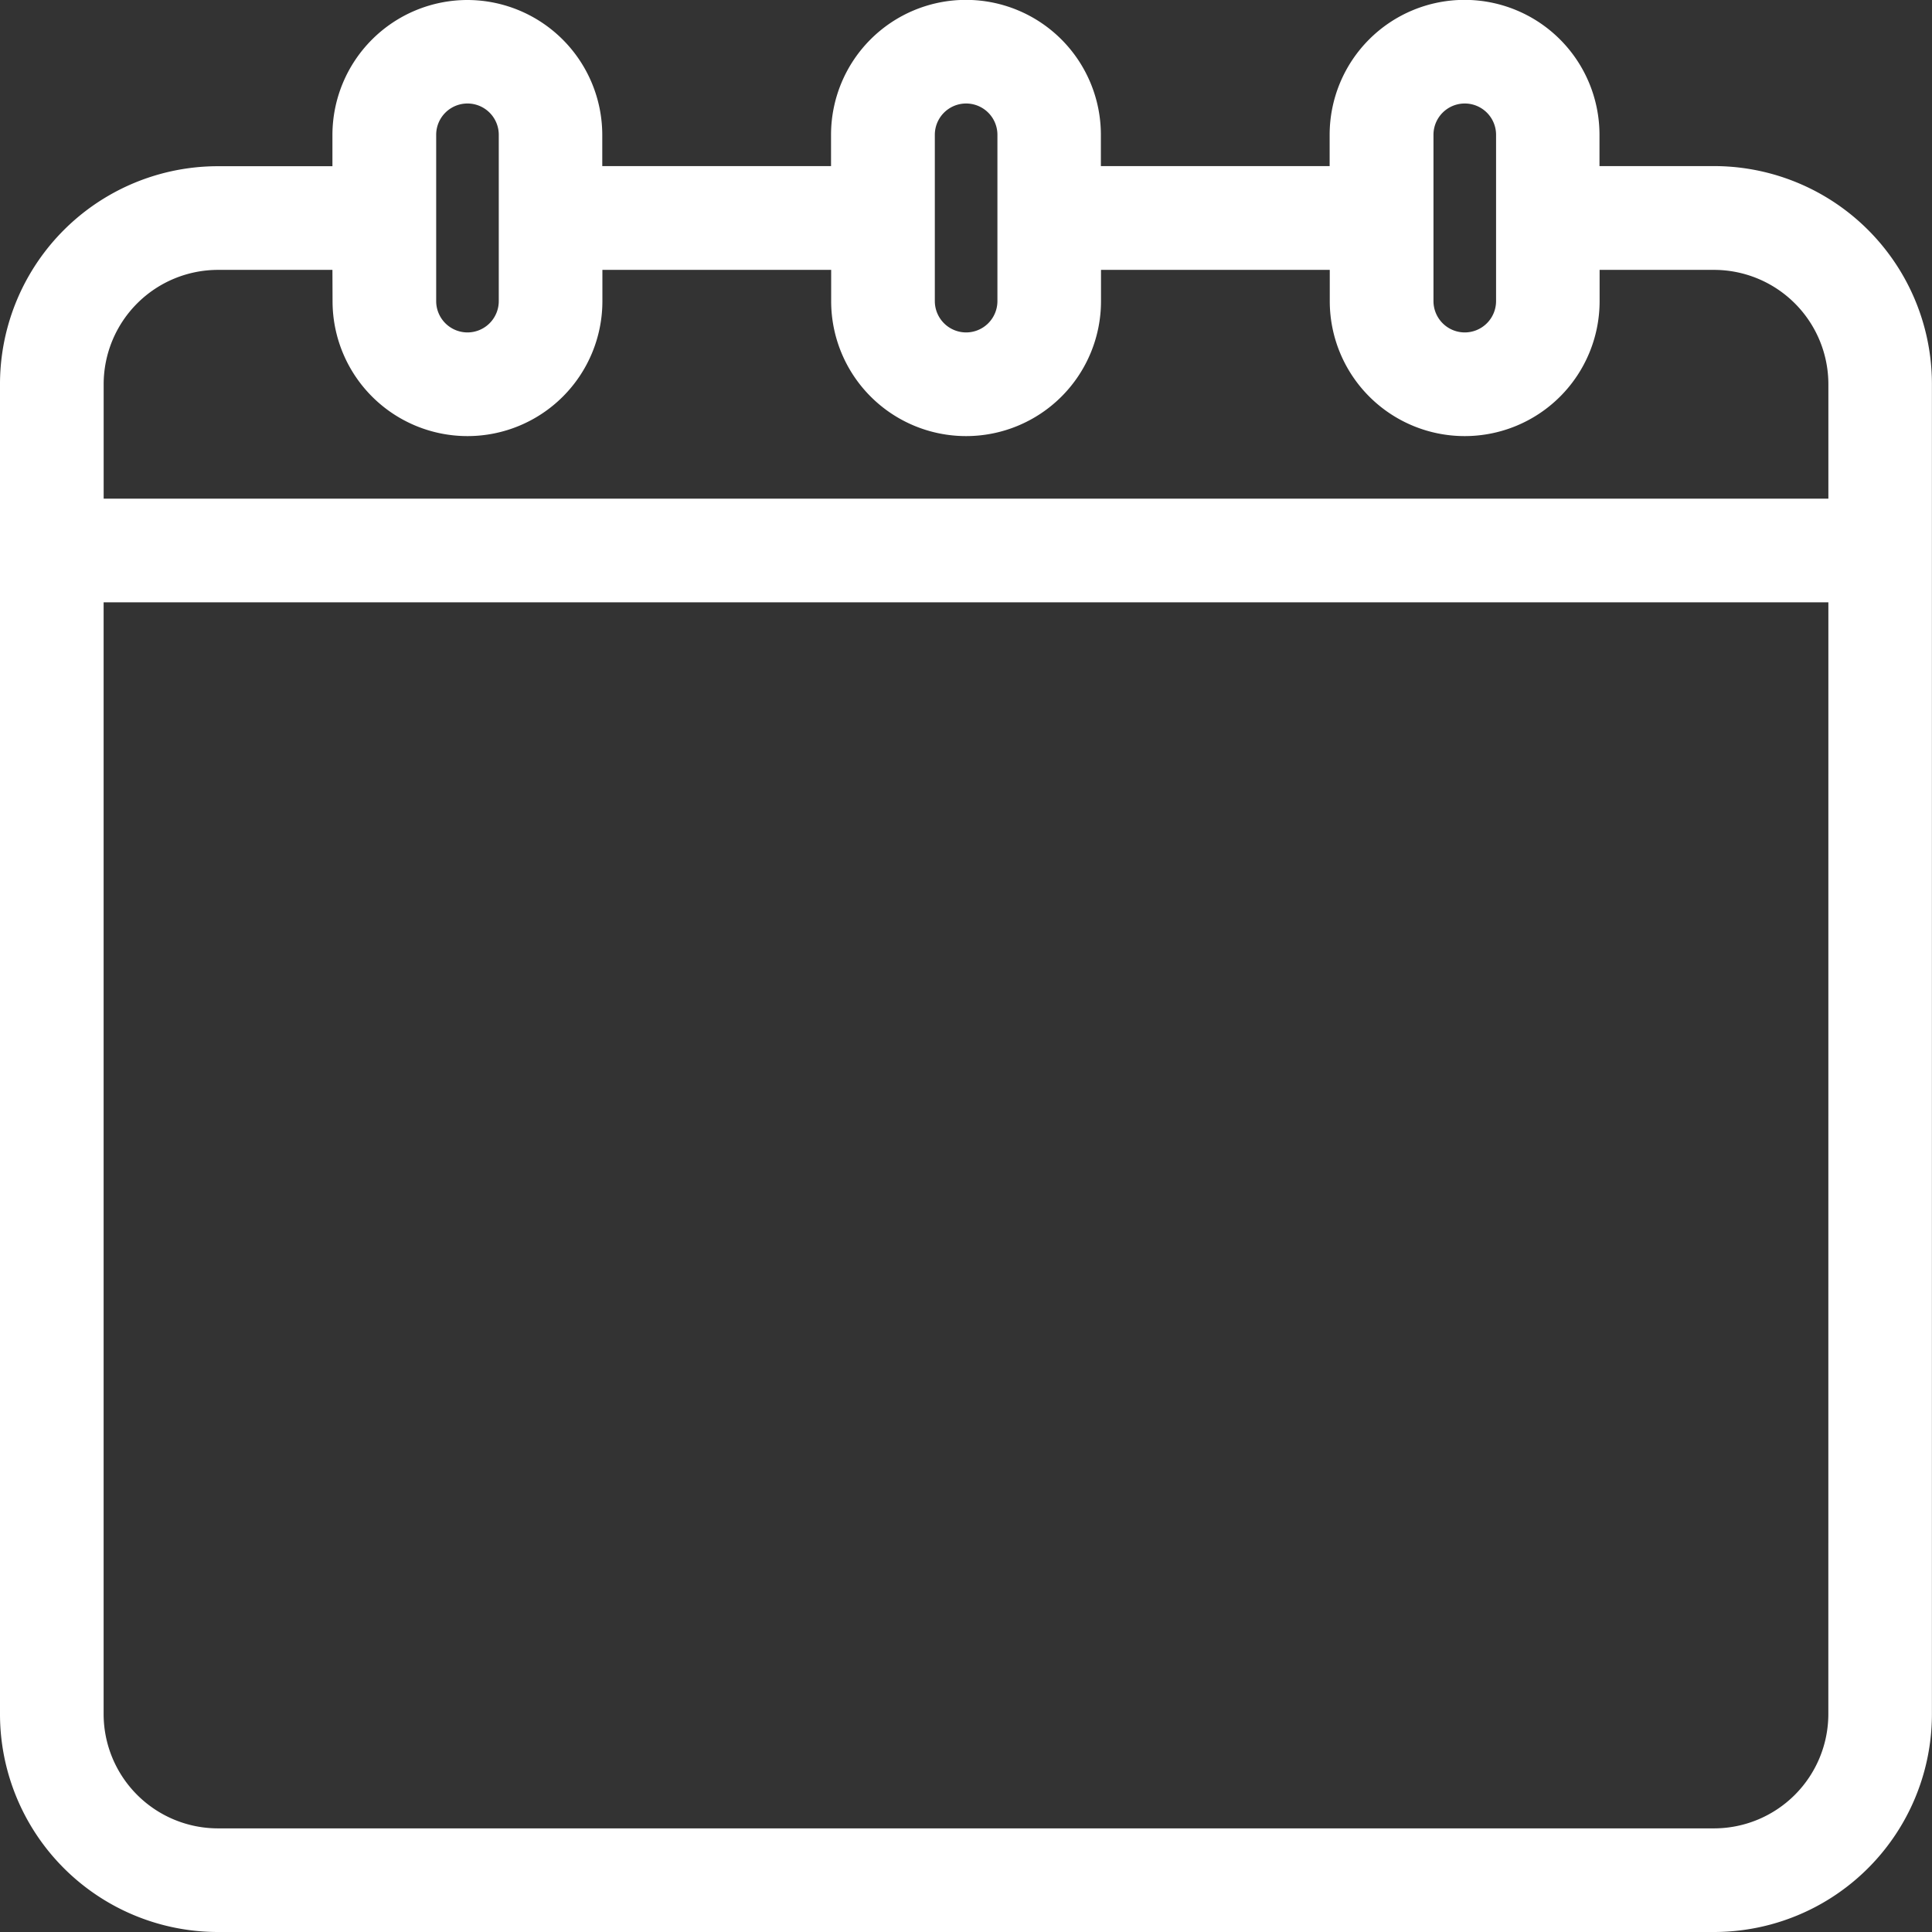 <svg xmlns="http://www.w3.org/2000/svg" width="47.04" height="47.04" viewBox="0 0 47.04 47.04">
  <rect x="0" y="0" width="47.04" height="47.04" fill="#333333" stroke="none"/>
  <g transform="translate(-302.826 865.231)">
    <path id="Path_11864" data-name="Path 11864" d="M114.044,15.715V14.7a3.035,3.035,0,1,1,6.07,0v1.012h3.035a5.057,5.057,0,0,1,5.059,5.059V53.149a5.057,5.057,0,0,1-5.059,5.059H86.727a5.057,5.057,0,0,1-5.059-5.059V20.774a5.057,5.057,0,0,1,5.059-5.059h3.035V14.7a3.035,3.035,0,1,1,6.07,0v1.012h6.07V14.7a3.035,3.035,0,1,1,6.07,0v1.012Zm12.141,10.118V53.15a3.036,3.036,0,0,1-3.035,3.035H86.727a3.036,3.036,0,0,1-3.035-3.035V25.832ZM89.762,17.739H86.727a3.036,3.036,0,0,0-3.035,3.035v3.035h42.493V20.774a3.036,3.036,0,0,0-3.035-3.035h-3.035V18.75a3.035,3.035,0,1,1-6.07,0V17.739h-6.07V18.75a3.035,3.035,0,1,1-6.07,0V17.739h-6.07V18.75a3.035,3.035,0,1,1-6.07,0ZM92.8,13.692A1.012,1.012,0,0,0,91.785,14.7V18.75a1.012,1.012,0,0,0,2.024,0V14.7A1.012,1.012,0,0,0,92.8,13.692Zm12.141,0a1.012,1.012,0,0,0-1.012,1.012V18.75a1.012,1.012,0,1,0,2.024,0V14.7A1.012,1.012,0,0,0,104.938,13.692Zm12.141,0a1.012,1.012,0,0,0-1.012,1.012V18.75a1.012,1.012,0,1,0,2.024,0V14.7A1.012,1.012,0,0,0,117.079,13.692Z" transform="translate(221.408 -876.649)" fill="#fff" fill-rule="evenodd"/>
    <path id="Path_11864_-_Outline" data-name="Path 11864 - Outline" d="M92.8,11.418A3.289,3.289,0,0,1,96.082,14.7v.762h5.57V14.7a3.285,3.285,0,1,1,6.57,0v.762h5.57V14.7a3.285,3.285,0,0,1,6.57,0v.762h2.785a5.307,5.307,0,0,1,5.309,5.309V53.149a5.307,5.307,0,0,1-5.309,5.309H86.727a5.307,5.307,0,0,1-5.309-5.309V20.774a5.307,5.307,0,0,1,5.309-5.309h2.785V14.7A3.289,3.289,0,0,1,92.8,11.418Zm9.356,4.547h-6.57V14.7a2.785,2.785,0,1,0-5.57,0v1.262H86.727a4.807,4.807,0,0,0-4.809,4.809V53.149a4.807,4.807,0,0,0,4.809,4.809h36.423a4.807,4.807,0,0,0,4.809-4.809V20.774a4.807,4.807,0,0,0-4.809-4.809h-3.285V14.7a2.785,2.785,0,0,0-5.57,0v1.262h-6.57V14.7a2.785,2.785,0,1,0-5.57,0ZM92.8,13.442A1.263,1.263,0,0,1,94.059,14.7V18.75a1.262,1.262,0,1,1-2.524,0V14.7A1.263,1.263,0,0,1,92.8,13.442Zm0,6.07a.763.763,0,0,0,.762-.762V14.7a.762.762,0,1,0-1.524,0V18.75A.763.763,0,0,0,92.8,19.512Zm12.141-6.07A1.263,1.263,0,0,1,106.2,14.7V18.75a1.262,1.262,0,0,1-2.524,0V14.7A1.263,1.263,0,0,1,104.938,13.442Zm0,6.07a.763.763,0,0,0,.762-.762V14.7a.762.762,0,1,0-1.524,0V18.75A.763.763,0,0,0,104.938,19.512Zm12.141-6.07a1.263,1.263,0,0,1,1.262,1.262V18.75a1.262,1.262,0,1,1-2.524,0V14.7A1.263,1.263,0,0,1,117.079,13.442Zm0,6.07a.763.763,0,0,0,.762-.762V14.7a.762.762,0,1,0-1.524,0V18.75A.763.763,0,0,0,117.079,19.512ZM86.727,17.489h3.285V18.75a2.785,2.785,0,0,0,5.57,0V17.489h6.57V18.75a2.785,2.785,0,1,0,5.57,0V17.489h6.57V18.75a2.785,2.785,0,1,0,5.57,0V17.489h3.285a3.286,3.286,0,0,1,3.285,3.285v3.285H83.441V20.774a3.286,3.286,0,0,1,3.285-3.285Zm2.785.5H86.727a2.786,2.786,0,0,0-2.785,2.785v2.785h41.993V20.774a2.786,2.786,0,0,0-2.785-2.785h-2.785v.762a3.285,3.285,0,1,1-6.57,0v-.762h-5.57v.762a3.285,3.285,0,1,1-6.57,0v-.762h-5.57v.762a3.285,3.285,0,0,1-6.57,0Zm-6.07,7.594h42.993V53.15a3.286,3.286,0,0,1-3.285,3.285H86.727a3.286,3.286,0,0,1-3.285-3.285Zm42.493.5H83.941V53.15a2.786,2.786,0,0,0,2.785,2.785h36.423a2.786,2.786,0,0,0,2.785-2.785Z" transform="translate(221.408 -876.649)" fill="#fff"/>
  </g>
</svg>
